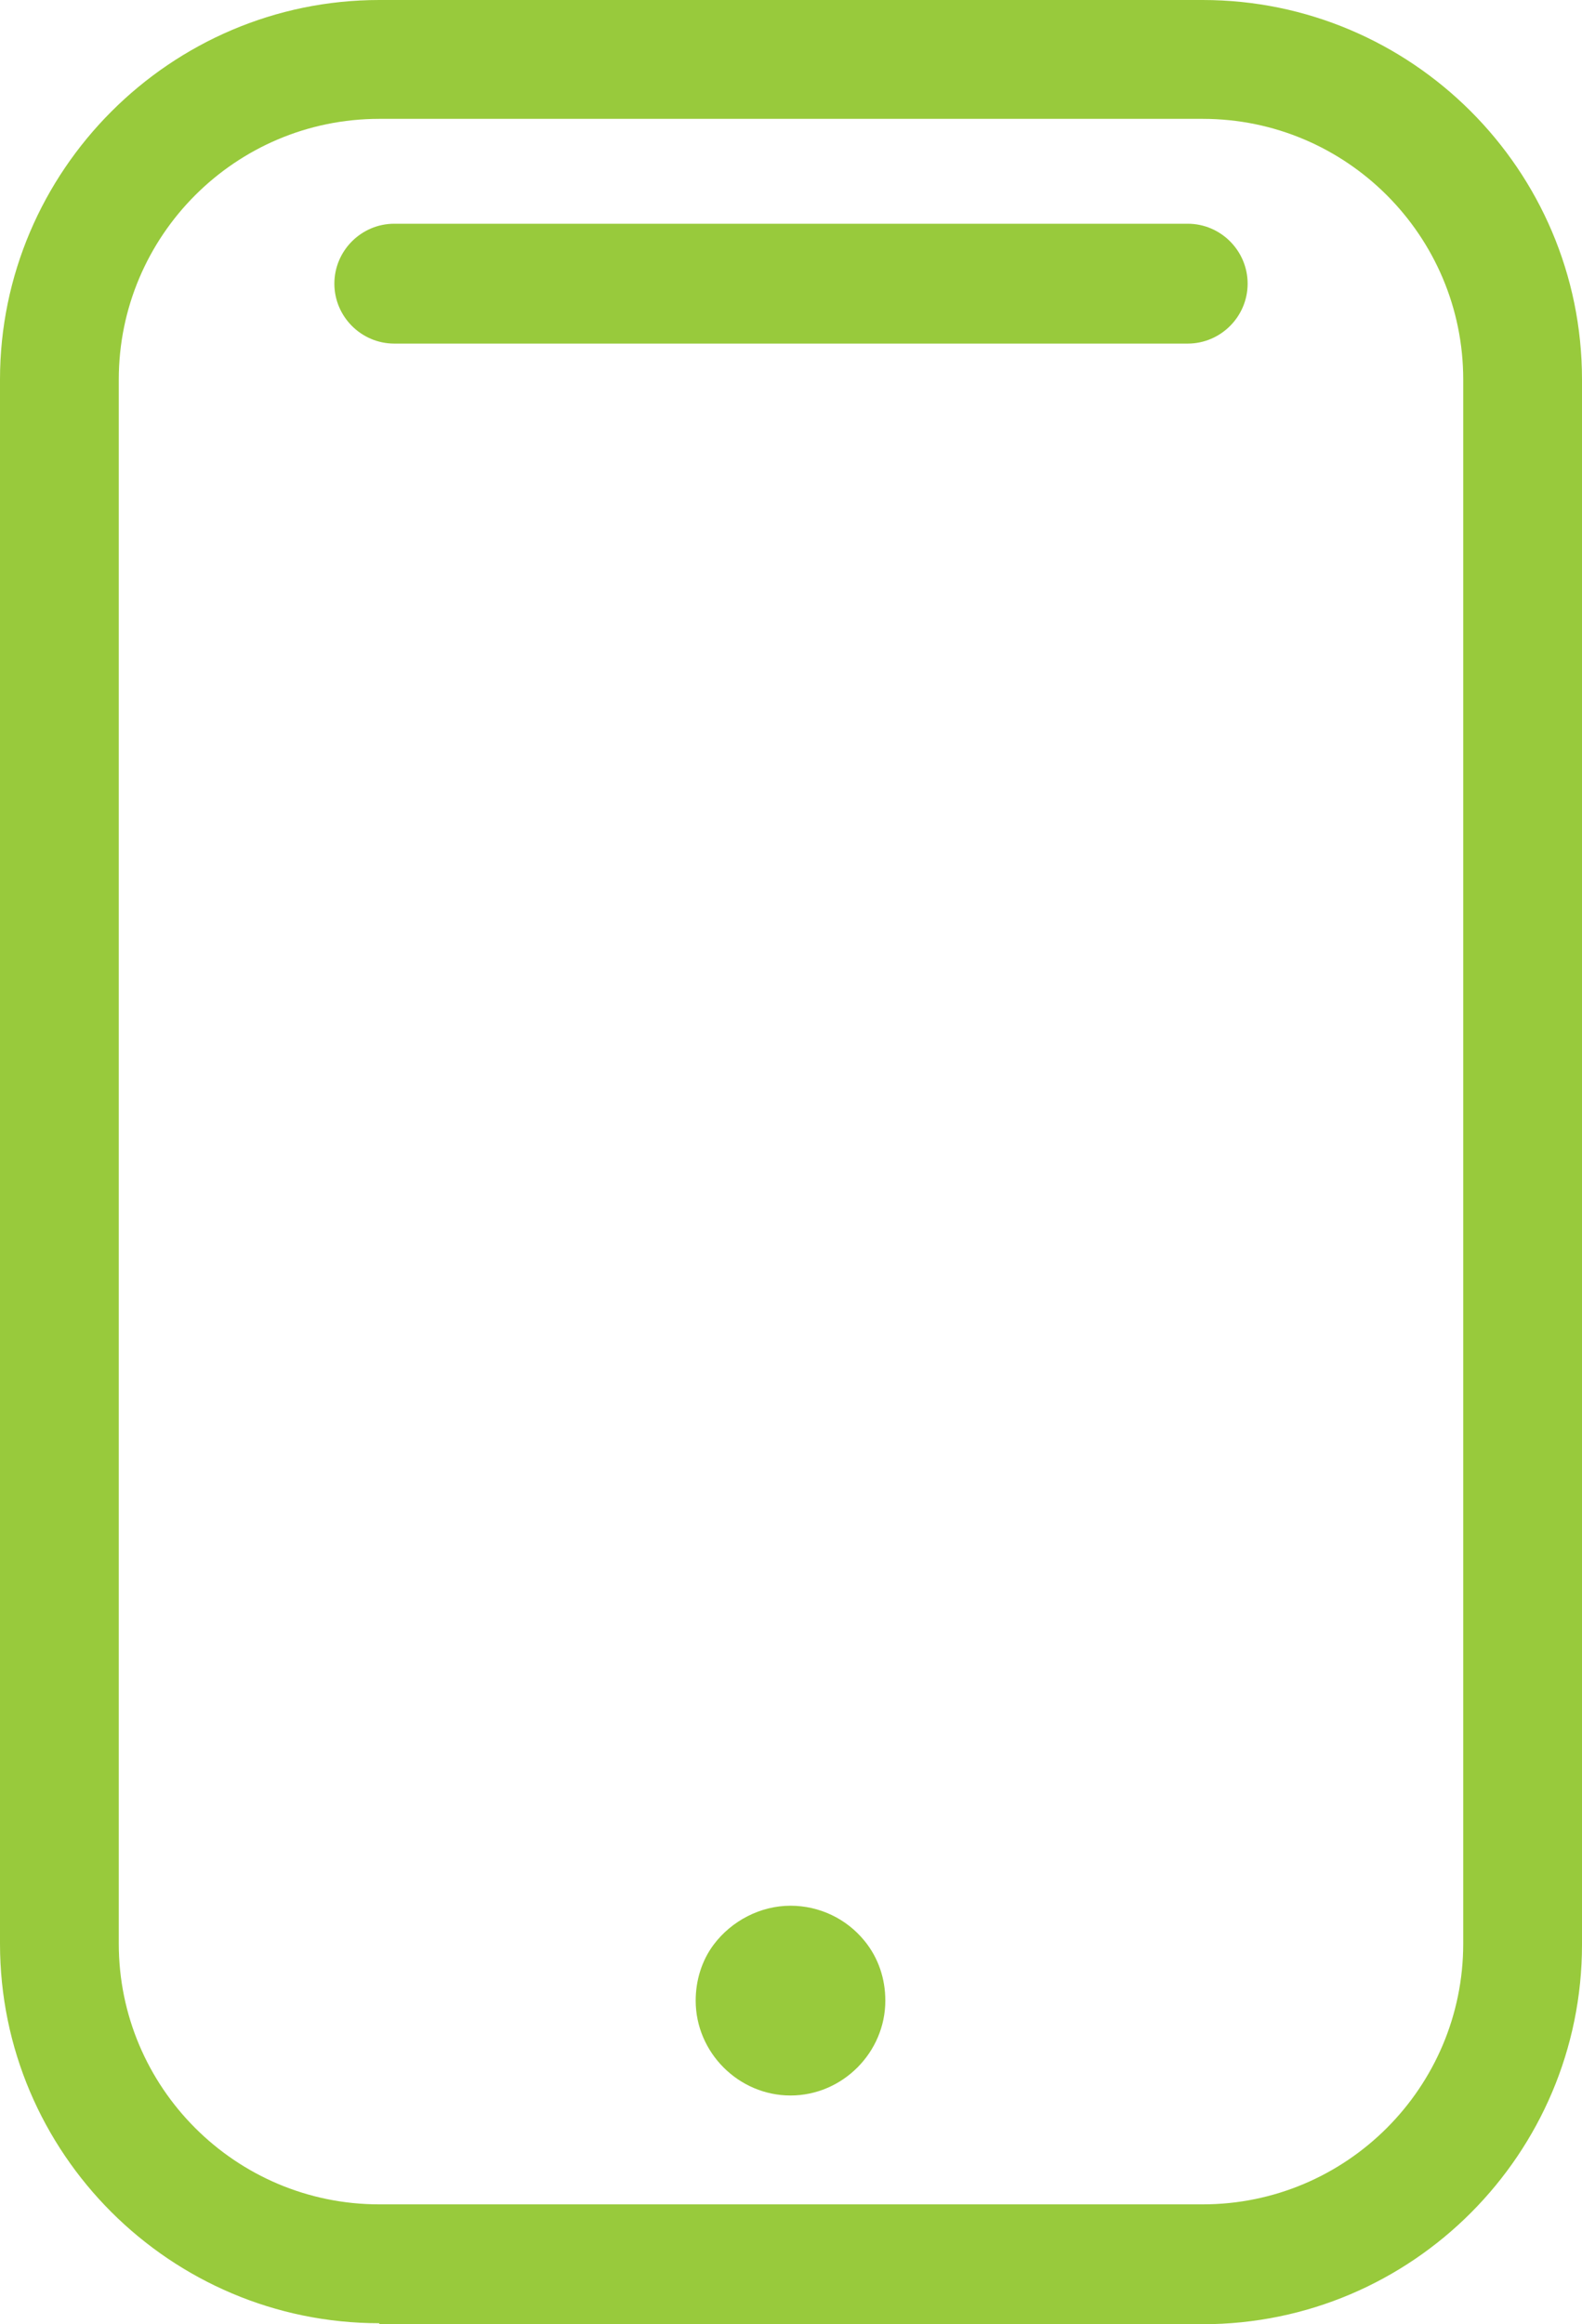 <?xml version="1.0" encoding="UTF-8"?> <svg xmlns="http://www.w3.org/2000/svg" id="a" viewBox="0 0 15.85 23.27"><defs><style>.c{fill:#98ca3c;}</style></defs><g id="b"><g><path class="c" d="M3.8,23.27H12.05c2.1,0,3.8-1.71,3.8-3.8V3.8c0-2.1-1.71-3.8-3.8-3.8H3.8C1.71,0,0,1.71,0,3.8v15.66c0,2.1,1.71,3.8,3.8,3.8h0ZM1.19,3.8c0-1.44,1.17-2.61,2.61-2.61H12.05c1.44,0,2.61,1.17,2.61,2.61v15.66c0,1.44-1.17,2.61-2.61,2.61H3.8c-1.44,0-2.61-1.17-2.61-2.61V3.8Z"></path><path class="c" d="M7.92,19.08c-.3,0-.59,.15-.77,.39-.12,.16-.18,.36-.18,.56,0,.52,.43,.95,.95,.95s.95-.43,.95-.95c0-.22-.07-.43-.21-.6-.18-.22-.45-.35-.74-.35Z"></path><path class="c" d="M3.95,3.44h7.95c.33,0,.6-.27,.6-.6s-.27-.6-.6-.6H3.95c-.33,0-.6,.27-.6,.6s.27,.6,.6,.6Z"></path></g></g></svg> 
